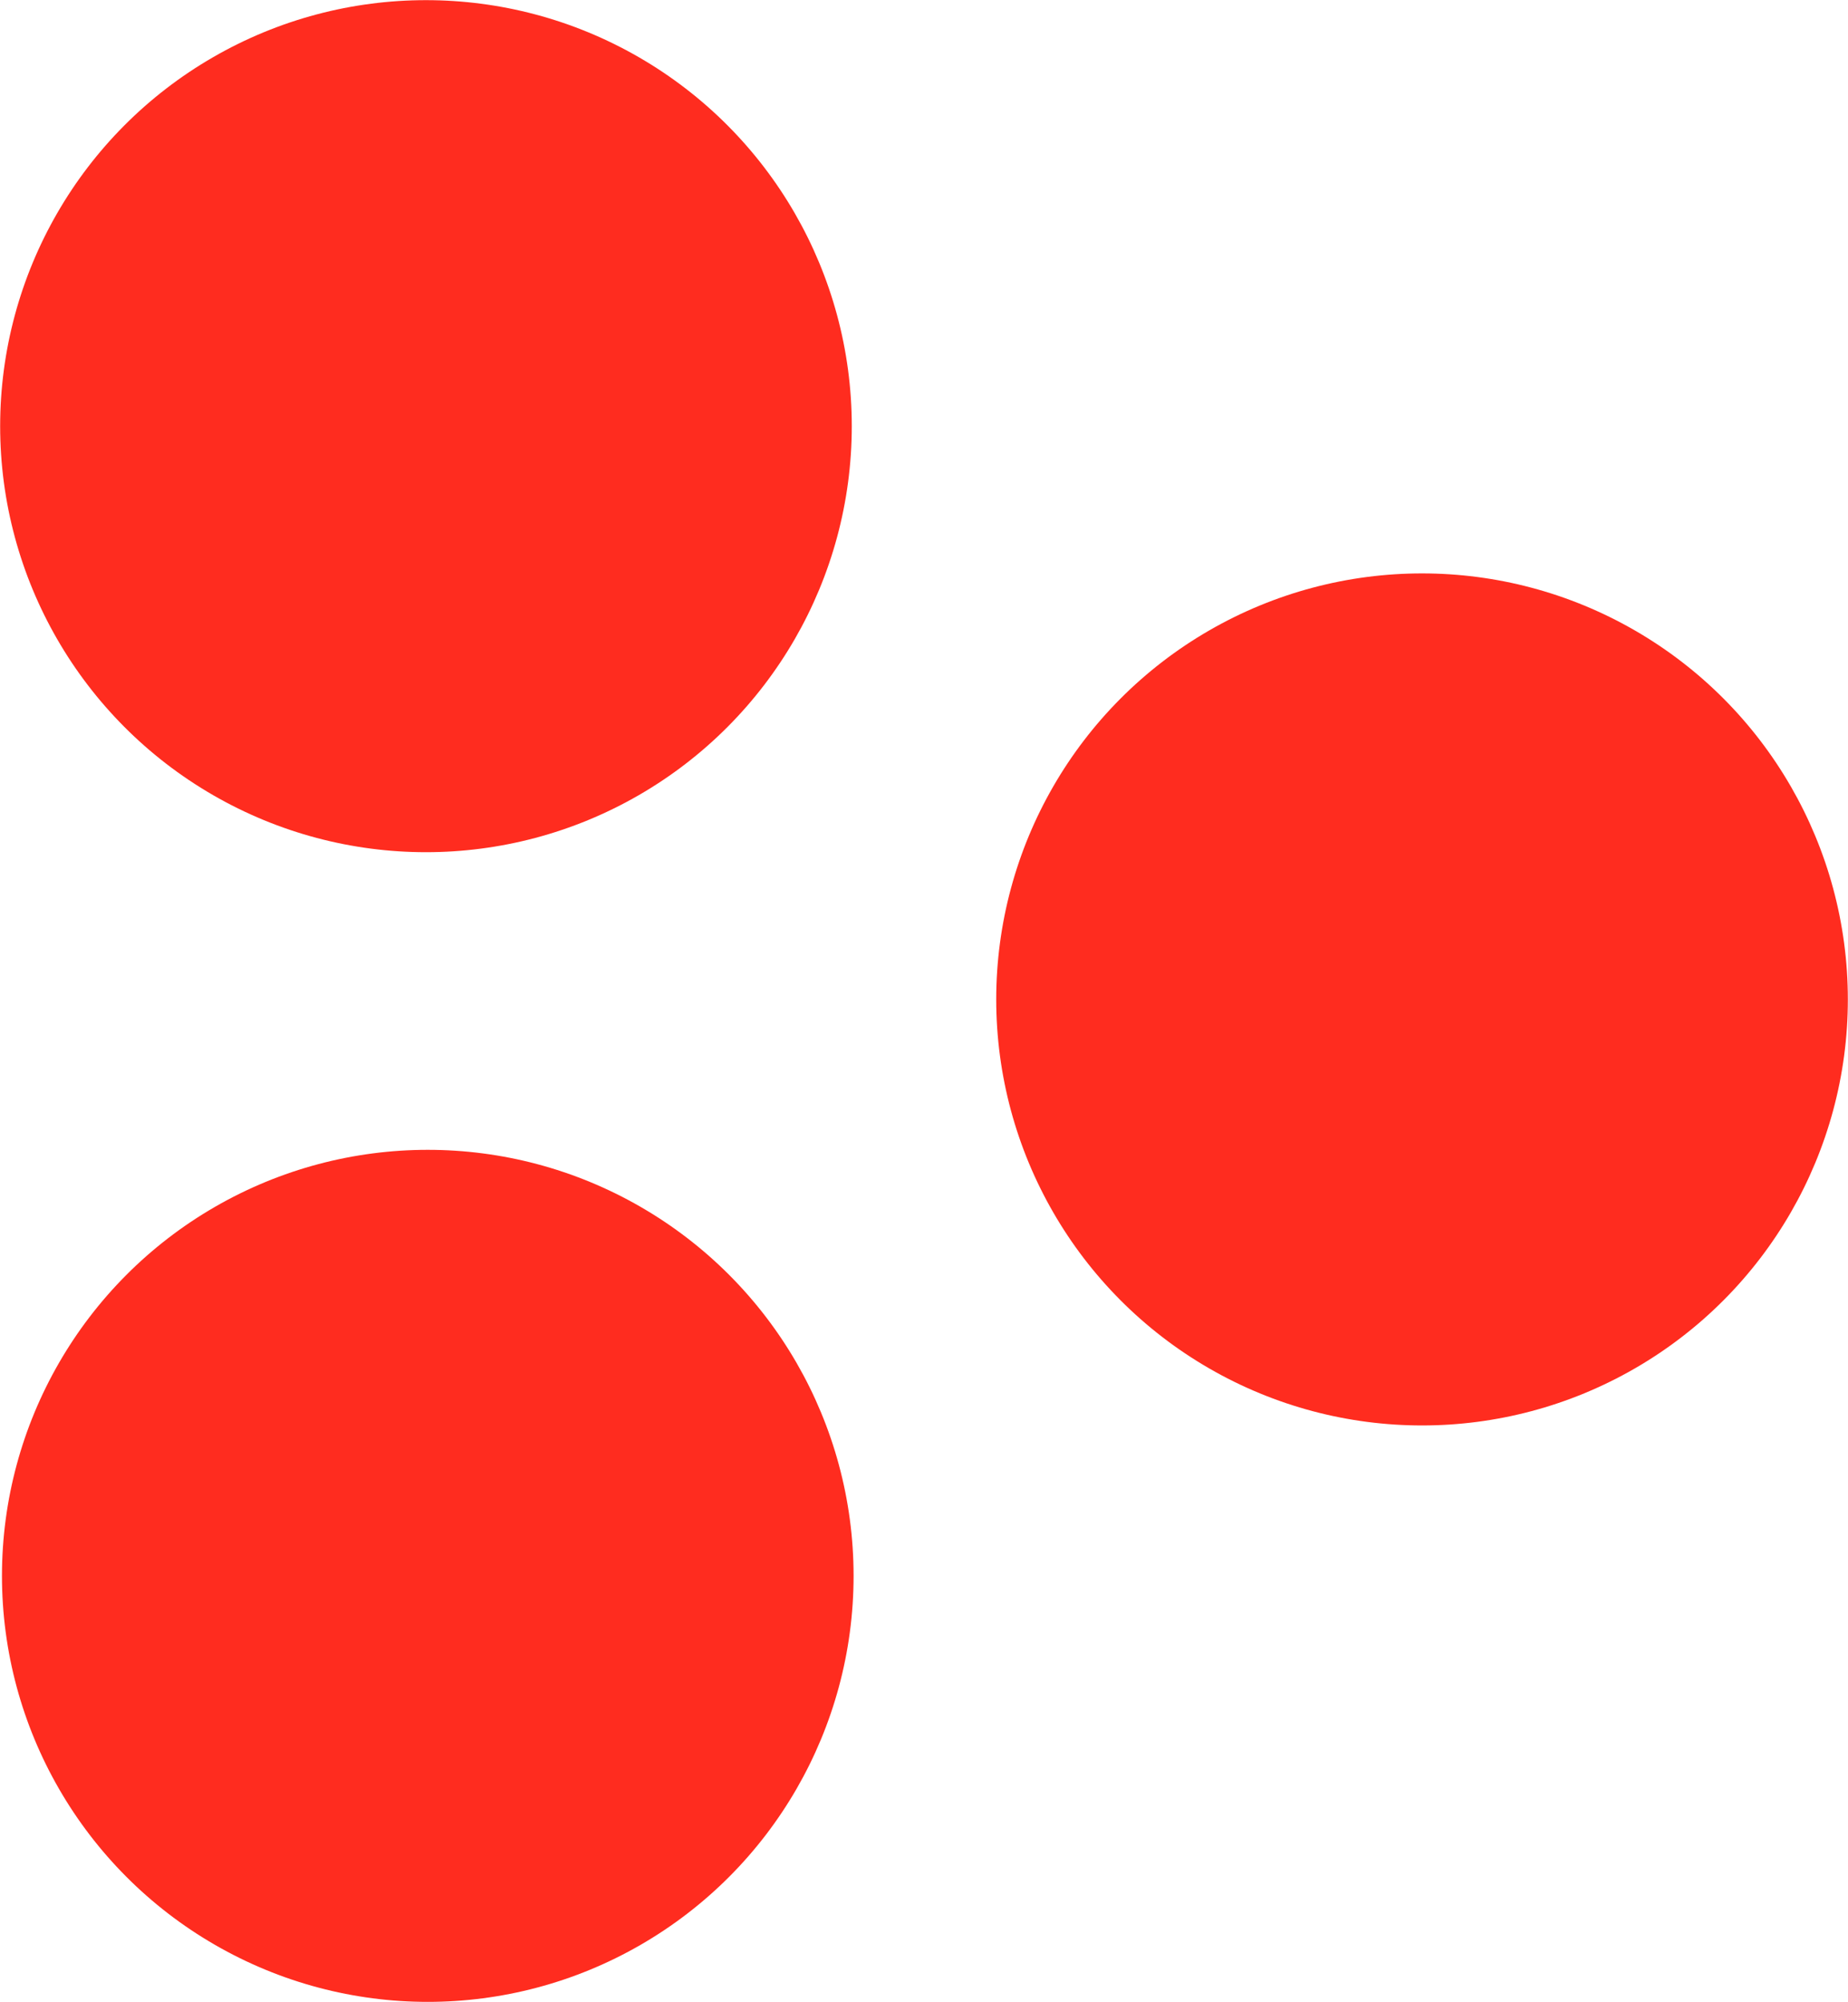 <?xml version="1.0" encoding="UTF-8"?>
<svg id="Calque_2" data-name="Calque 2" xmlns="http://www.w3.org/2000/svg" viewBox="0 0 122.56 132.71">
  <defs>
    <style>
      .cls-1 {
        fill: #ff2c1f;
      }
    </style>
  </defs>
  <g id="Calque_1-2" data-name="Calque 1">
    <g>
      <circle class="cls-1" cx="28.25" cy="28.25" r="28.24"/>
      <circle class="cls-1" cx="94.31" cy="66.25" r="28.24"/>
      <circle class="cls-1" cx="28.37" cy="104.46" r="28.24"/>
    </g>
  </g>
</svg>